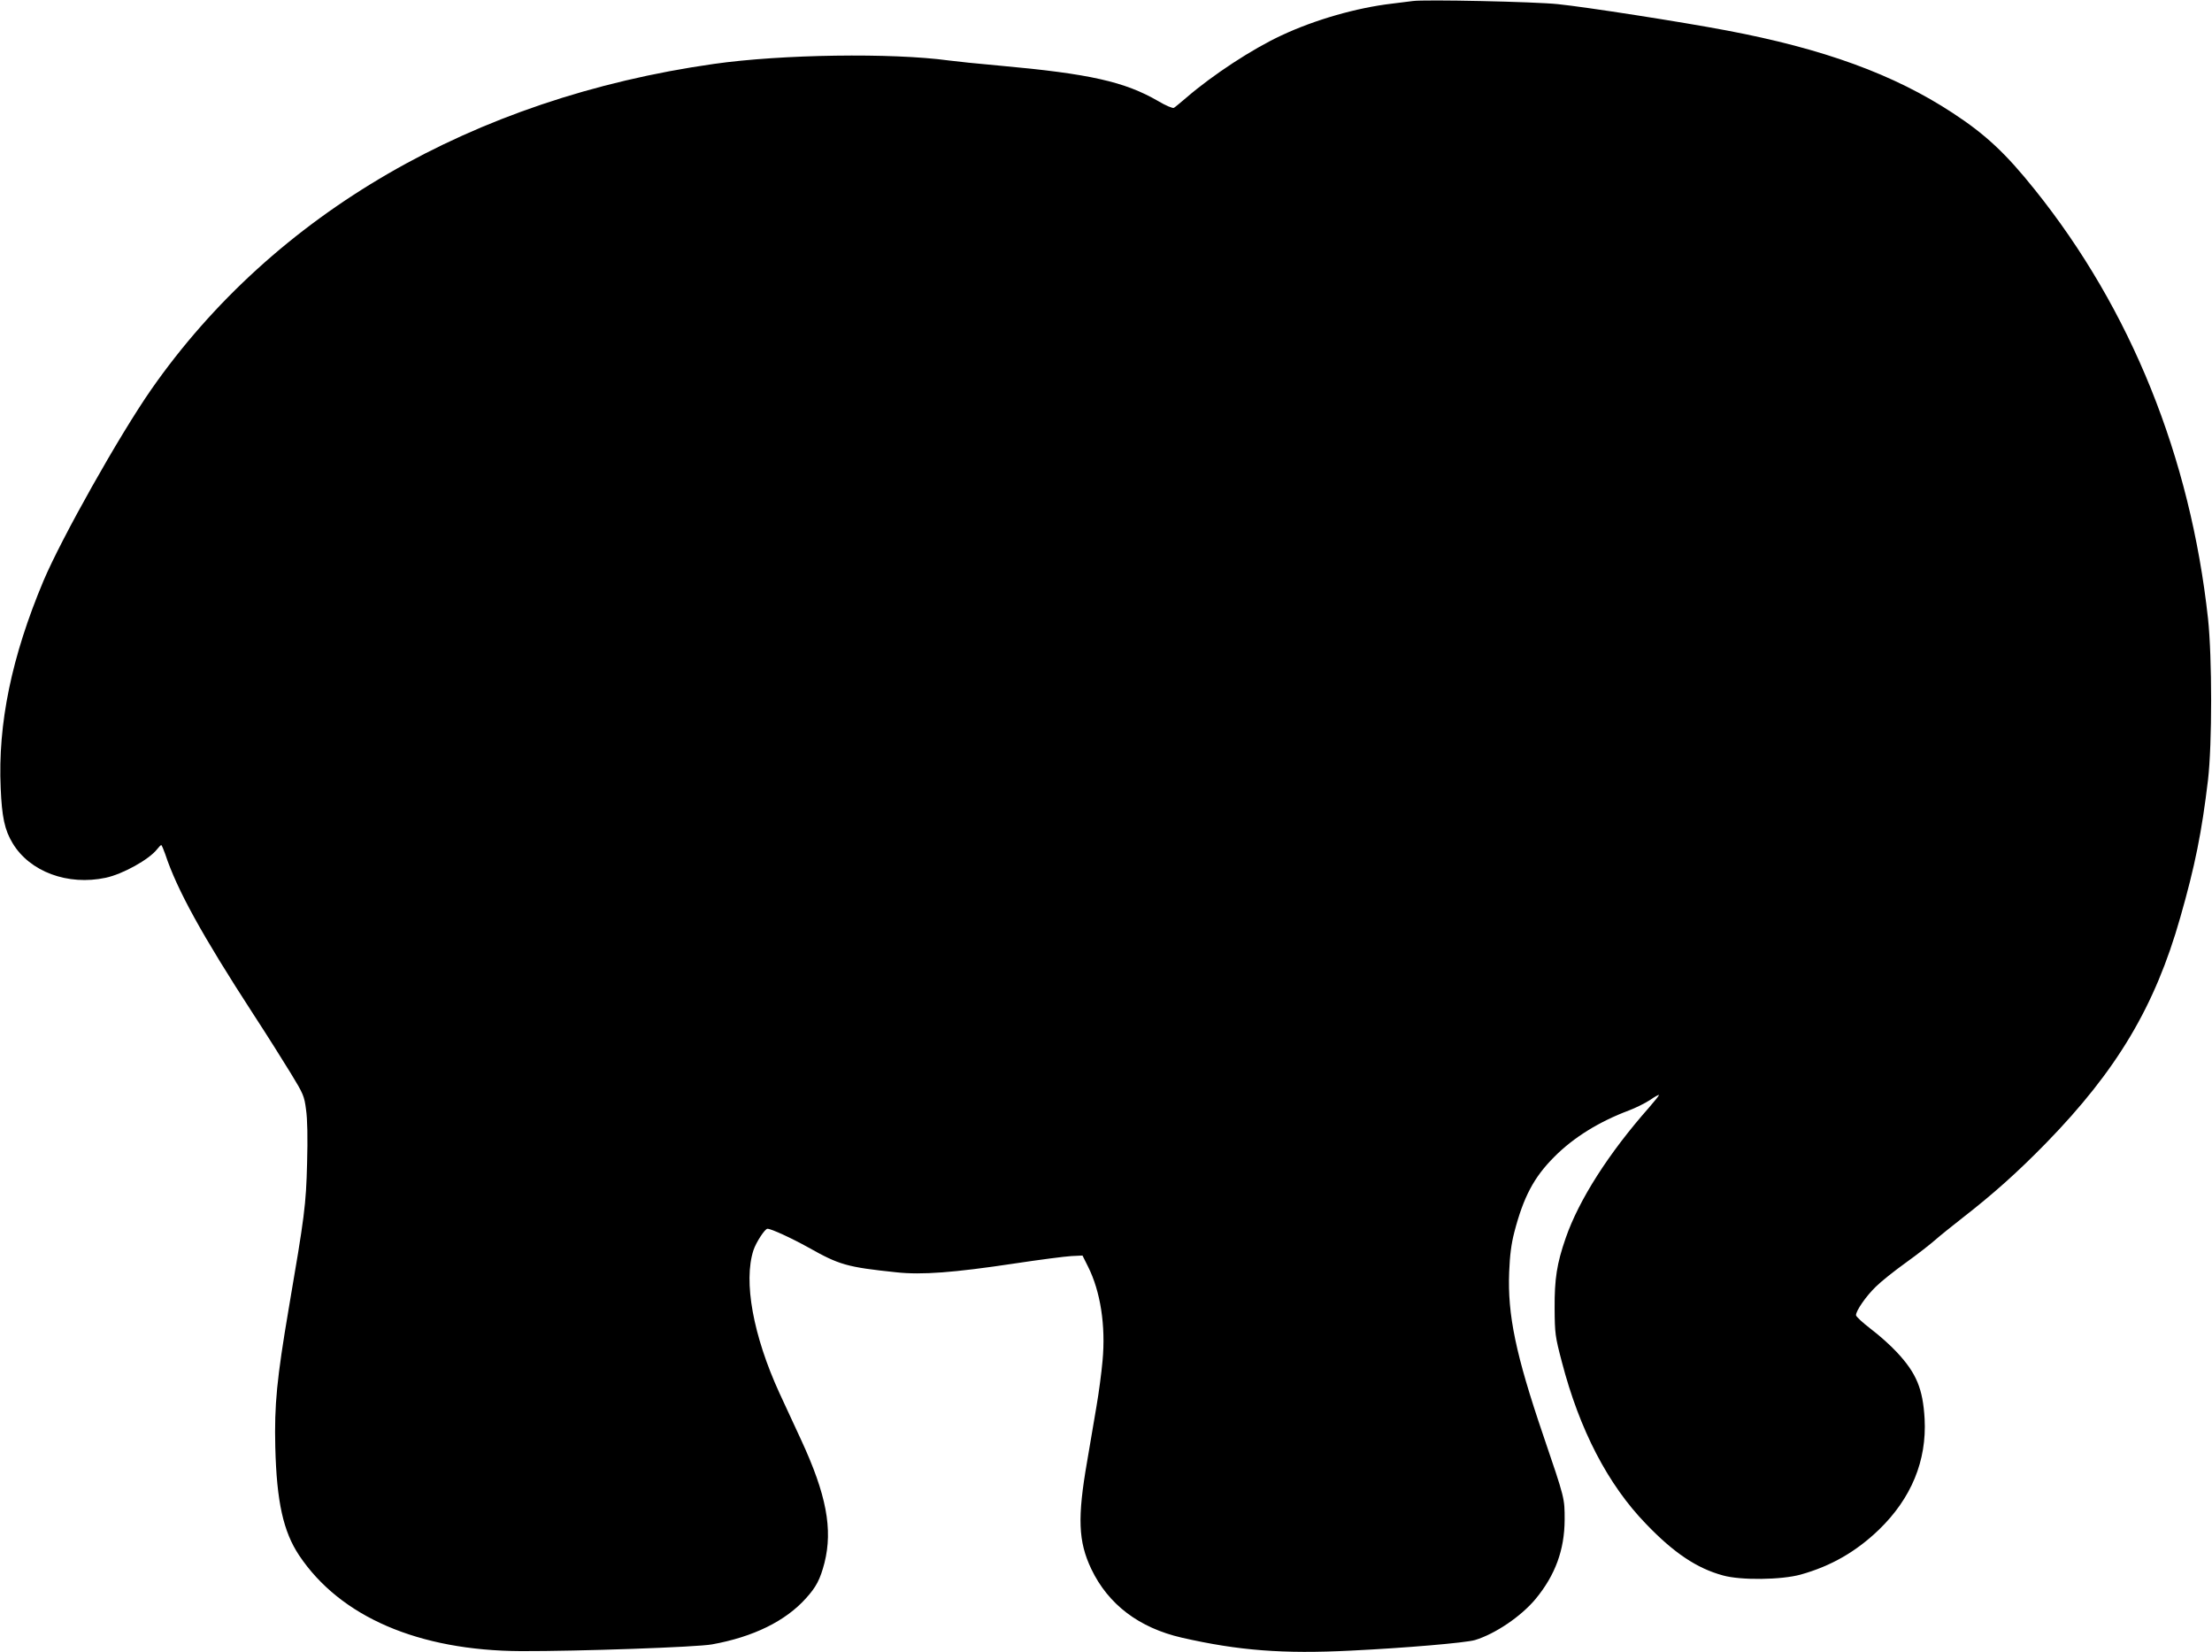  <svg version="1.0" xmlns="http://www.w3.org/2000/svg"
 width="1280pt" height="956pt" viewBox="0 0 1280 956"
 preserveAspectRatio="xMidYMid meet"><g transform="translate(0,956) scale(0.1,-0.1)"
fill="#000000" stroke="none">
<path d="M8175 9554 c-16 -2 -70 -9 -120 -15 -205 -24 -446 -93 -640 -184
-168 -78 -397 -228 -550 -360 -33 -28 -65 -55 -72 -59 -7 -4 -47 13 -91 39
-193 112 -395 158 -916 205 -126 11 -259 25 -295 30 -330 45 -968 36 -1361
-20 -1392 -198 -2544 -865 -3255 -1884 -185 -266 -518 -858 -623 -1106 -185
-440 -265 -828 -248 -1201 7 -167 23 -242 69 -318 99 -165 319 -247 539 -200
98 21 250 105 297 165 10 13 21 24 24 24 3 0 13 -24 23 -52 68 -206 213 -469
511 -928 77 -118 174 -272 216 -341 72 -118 78 -131 88 -210 8 -54 10 -164 6
-309 -6 -244 -15 -308 -106 -840 -69 -407 -84 -558 -78 -805 8 -314 46 -487
138 -625 238 -356 691 -551 1284 -554 333 -1 1018 23 1105 39 239 43 426 135
544 267 59 65 82 109 107 205 49 195 11 396 -136 713 -37 80 -93 201 -125 270
-152 332 -209 645 -150 826 15 45 66 124 81 124 22 0 139 -54 238 -109 178
-100 221 -113 508 -143 147 -16 331 -2 684 51 145 22 293 41 329 43 l64 3 32
-64 c72 -143 103 -342 84 -545 -6 -69 -22 -188 -35 -263 -13 -76 -37 -219 -54
-318 -57 -327 -52 -464 24 -624 98 -205 276 -340 523 -397 329 -75 587 -95
980 -75 310 15 662 45 717 61 118 36 267 137 351 238 114 138 167 284 168 457
0 127 2 120 -124 490 -159 467 -207 697 -197 945 4 98 12 161 30 231 53 203
113 317 231 435 112 113 260 204 433 269 37 14 92 41 121 60 28 20 52 32 52
29 0 -4 -26 -36 -58 -73 -234 -265 -406 -535 -482 -755 -51 -147 -65 -236 -64
-406 1 -147 3 -163 42 -311 102 -392 266 -709 487 -937 160 -167 294 -257 445
-298 103 -29 338 -26 450 5 175 49 320 132 453 260 187 181 277 399 264 641
-10 174 -47 264 -161 386 -35 38 -102 98 -150 134 -47 36 -86 72 -86 80 0 26
58 110 115 165 29 29 108 92 175 140 67 48 142 107 168 130 26 23 97 80 157
127 180 140 321 266 485 434 410 421 630 790 776 1304 86 300 125 496 161 798
24 209 24 705 0 932 -102 935 -446 1789 -1002 2482 -168 210 -284 319 -475
444 -341 224 -748 372 -1310 478 -264 50 -810 135 -975 152 -131 14 -772 28
-840 18z"/>
</g>
</svg>
